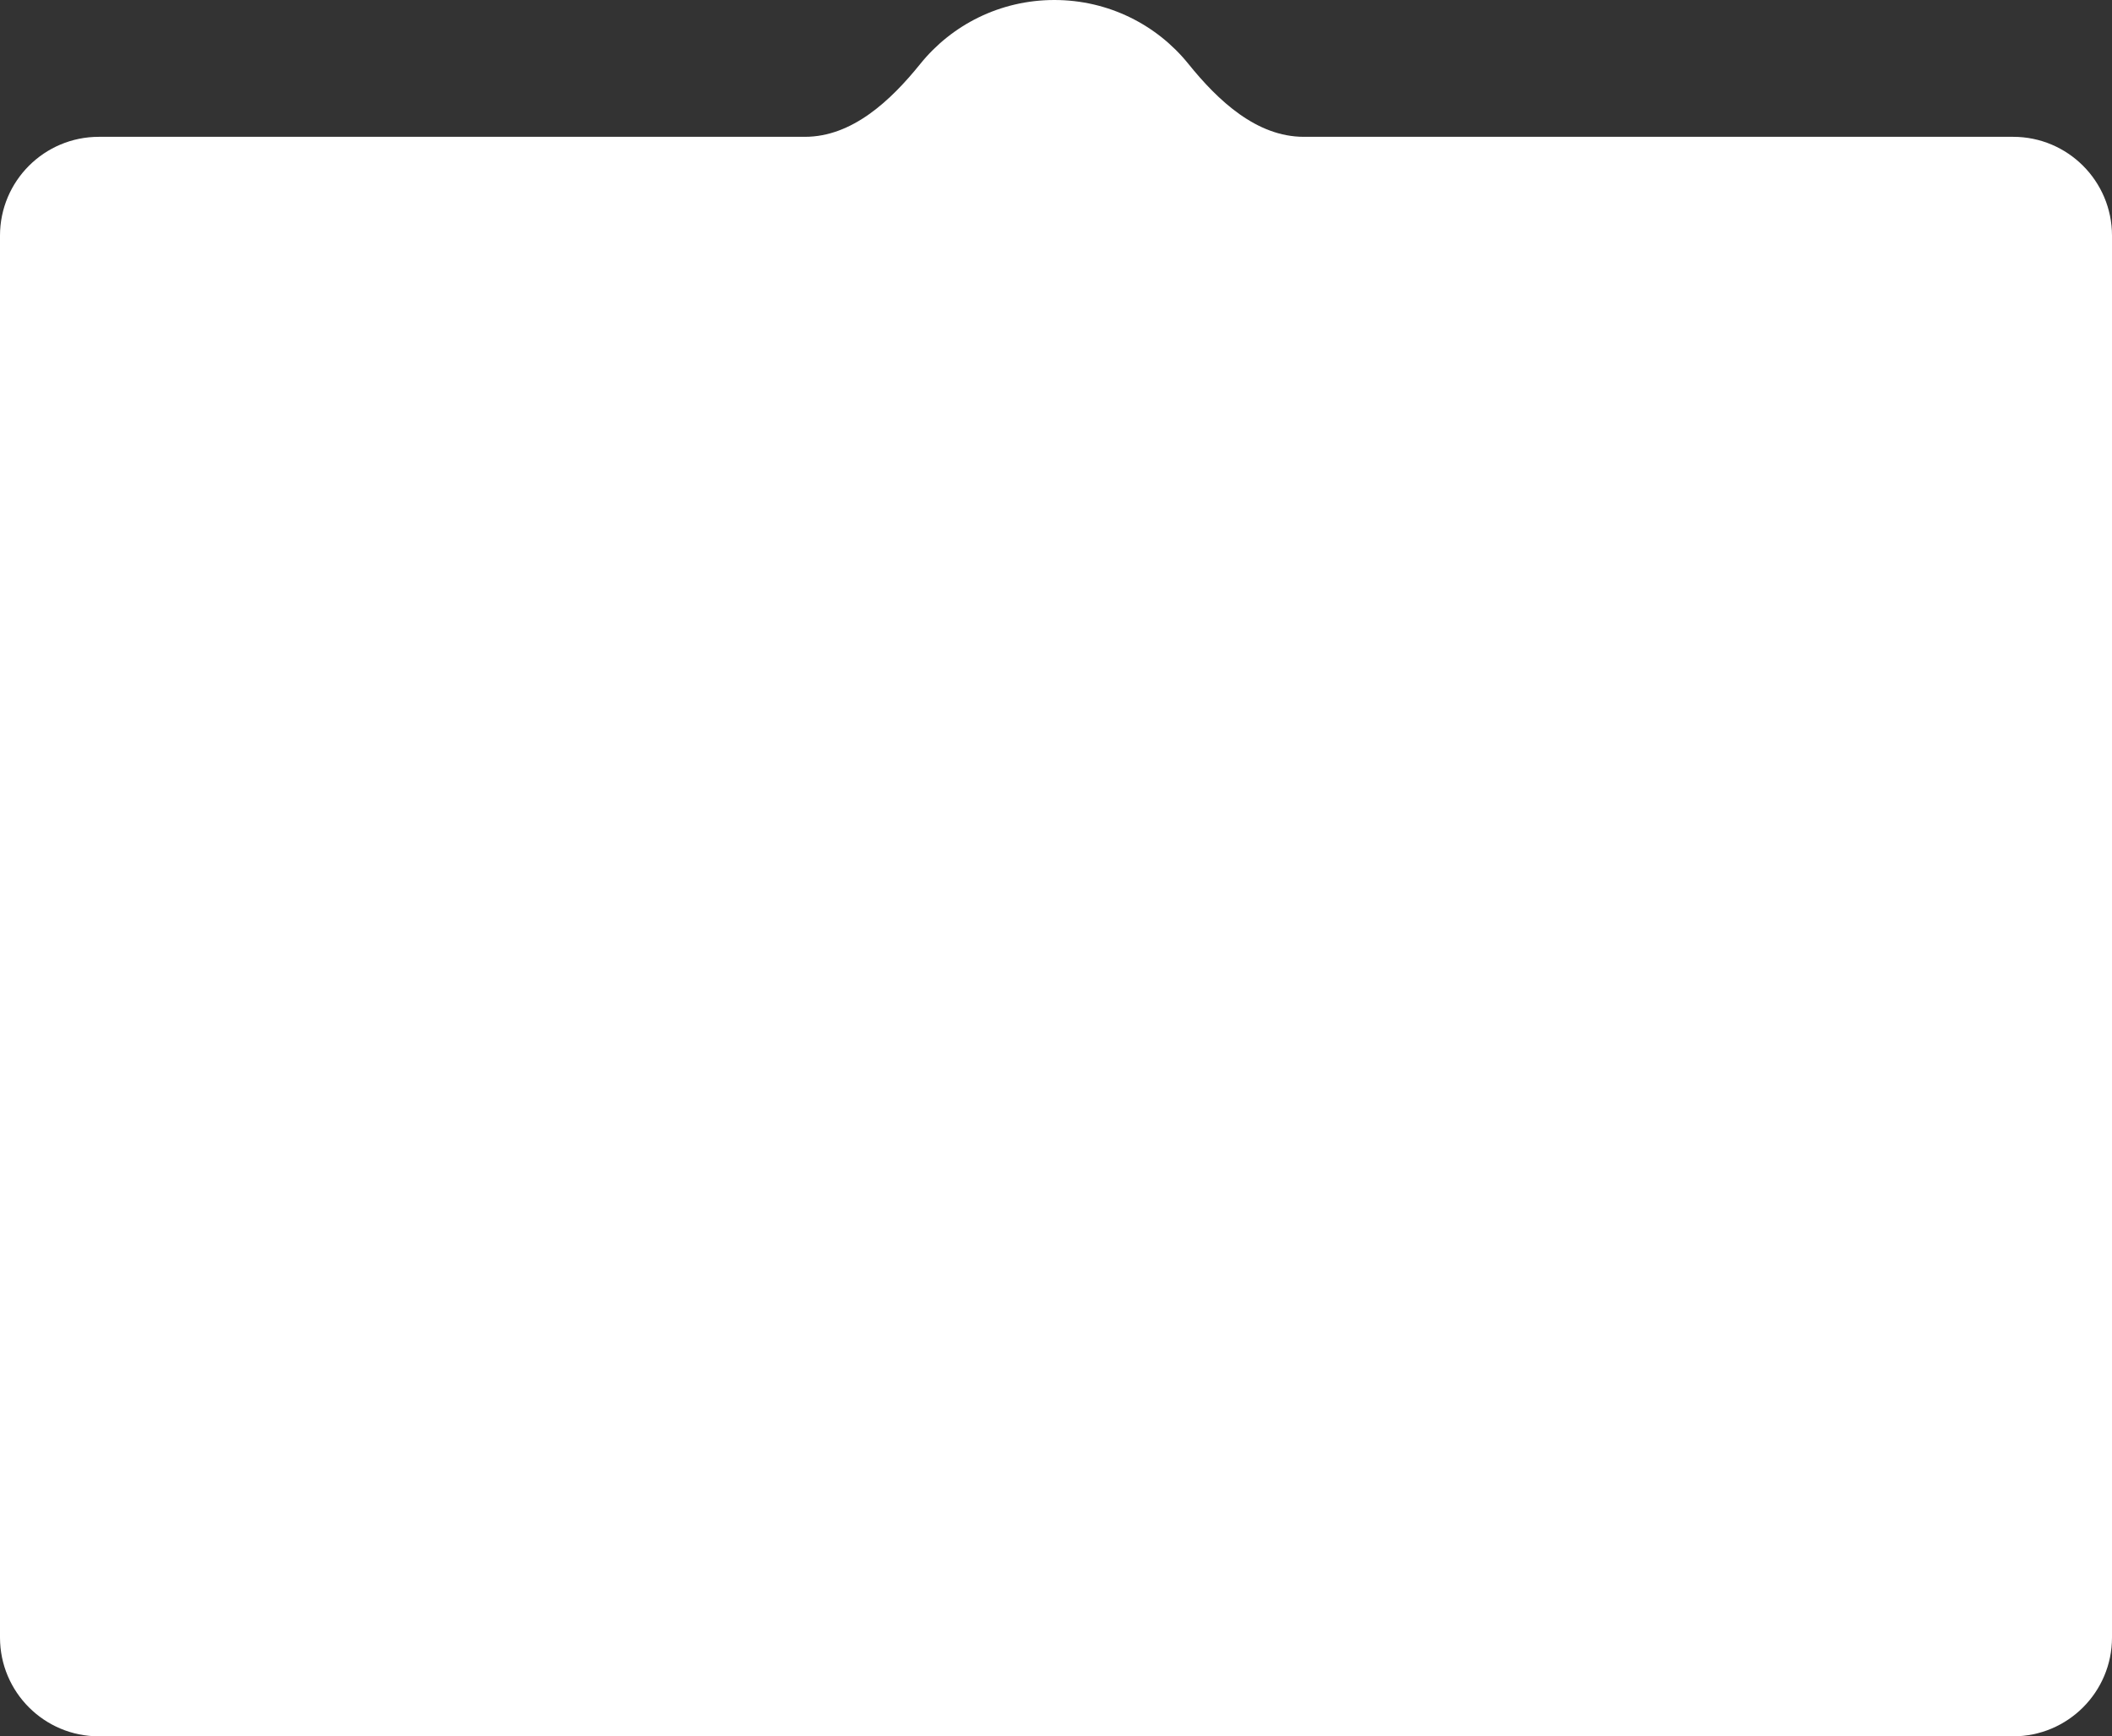 <?xml version="1.0" encoding="UTF-8"?> <svg xmlns="http://www.w3.org/2000/svg" width="641" height="527" viewBox="0 0 641 527" fill="none"><rect x="0" y="0" width="641" height="527" fill="#333333" stroke="none"/> <path fill-rule="evenodd" clip-rule="evenodd" d="M244.294 41.527C258.627 41.527 270.315 30.559 279.309 19.399C288.836 7.577 303.523 0 320 0C336.477 0 351.164 7.577 360.691 19.399C369.685 30.559 381.373 41.527 395.706 41.527H611C627.569 41.527 641 54.959 641 71.527V497C641 513.569 627.569 527 611 527H30C13.431 527 0 513.569 0 497V71.527C0 54.959 13.431 41.527 30 41.527H244.294Z" fill="white"></path> </svg> 